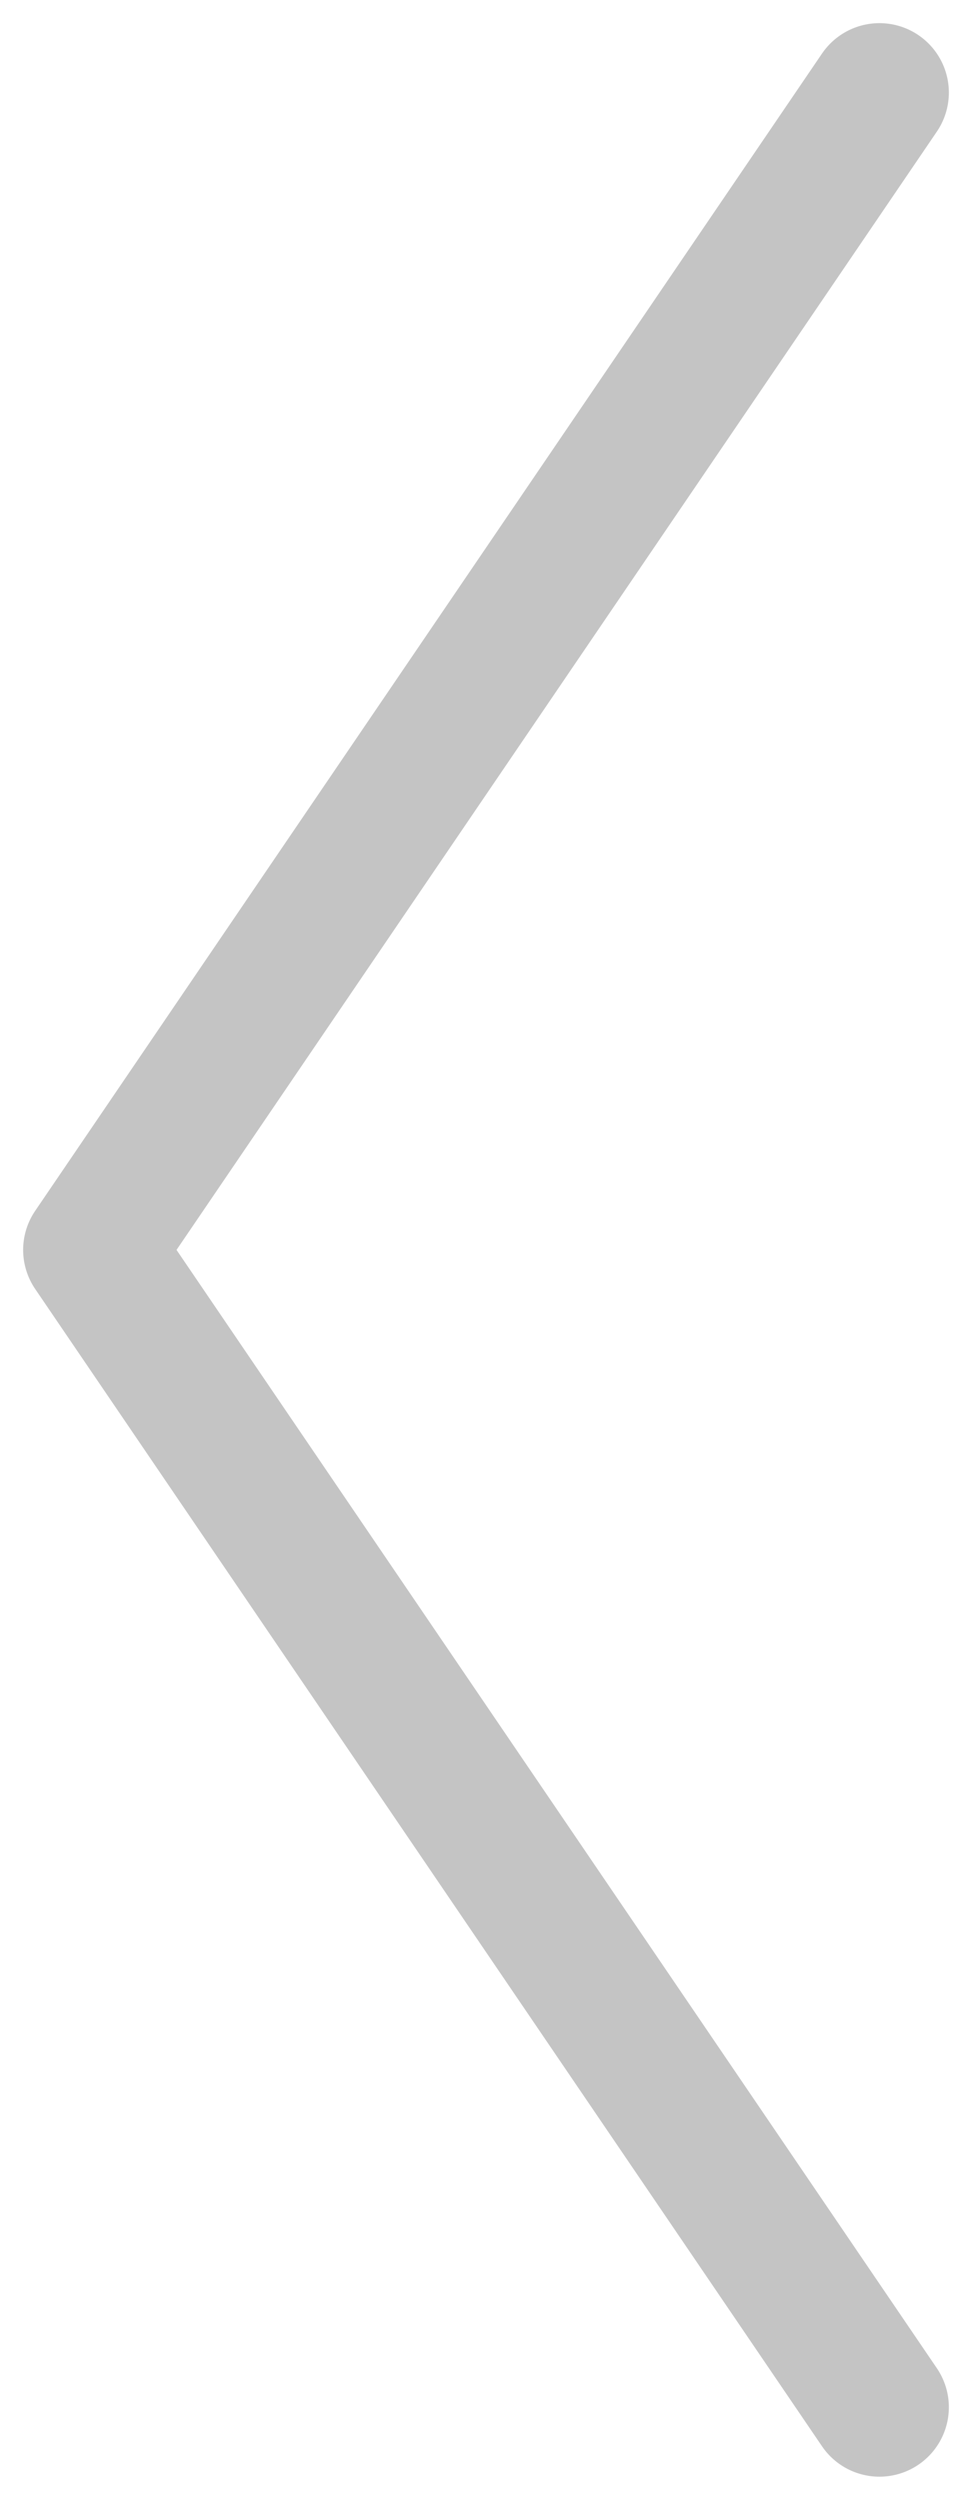<svg width="21" height="54" viewBox="0 0 21 54" fill="none" xmlns="http://www.w3.org/2000/svg">
	<g clip-path="url(#clip0_1_2)">
		<path d="M19 52L2 27L19 2" stroke="#C4C4C4" stroke-width="3" stroke-linecap="round" stroke-linejoin="round"/>
	</g>
	<defs>
		<clipPath id="clip0_1_2">
			<rect width="21" height="54" fill="white"/>
		</clipPath>
	</defs>
</svg>
